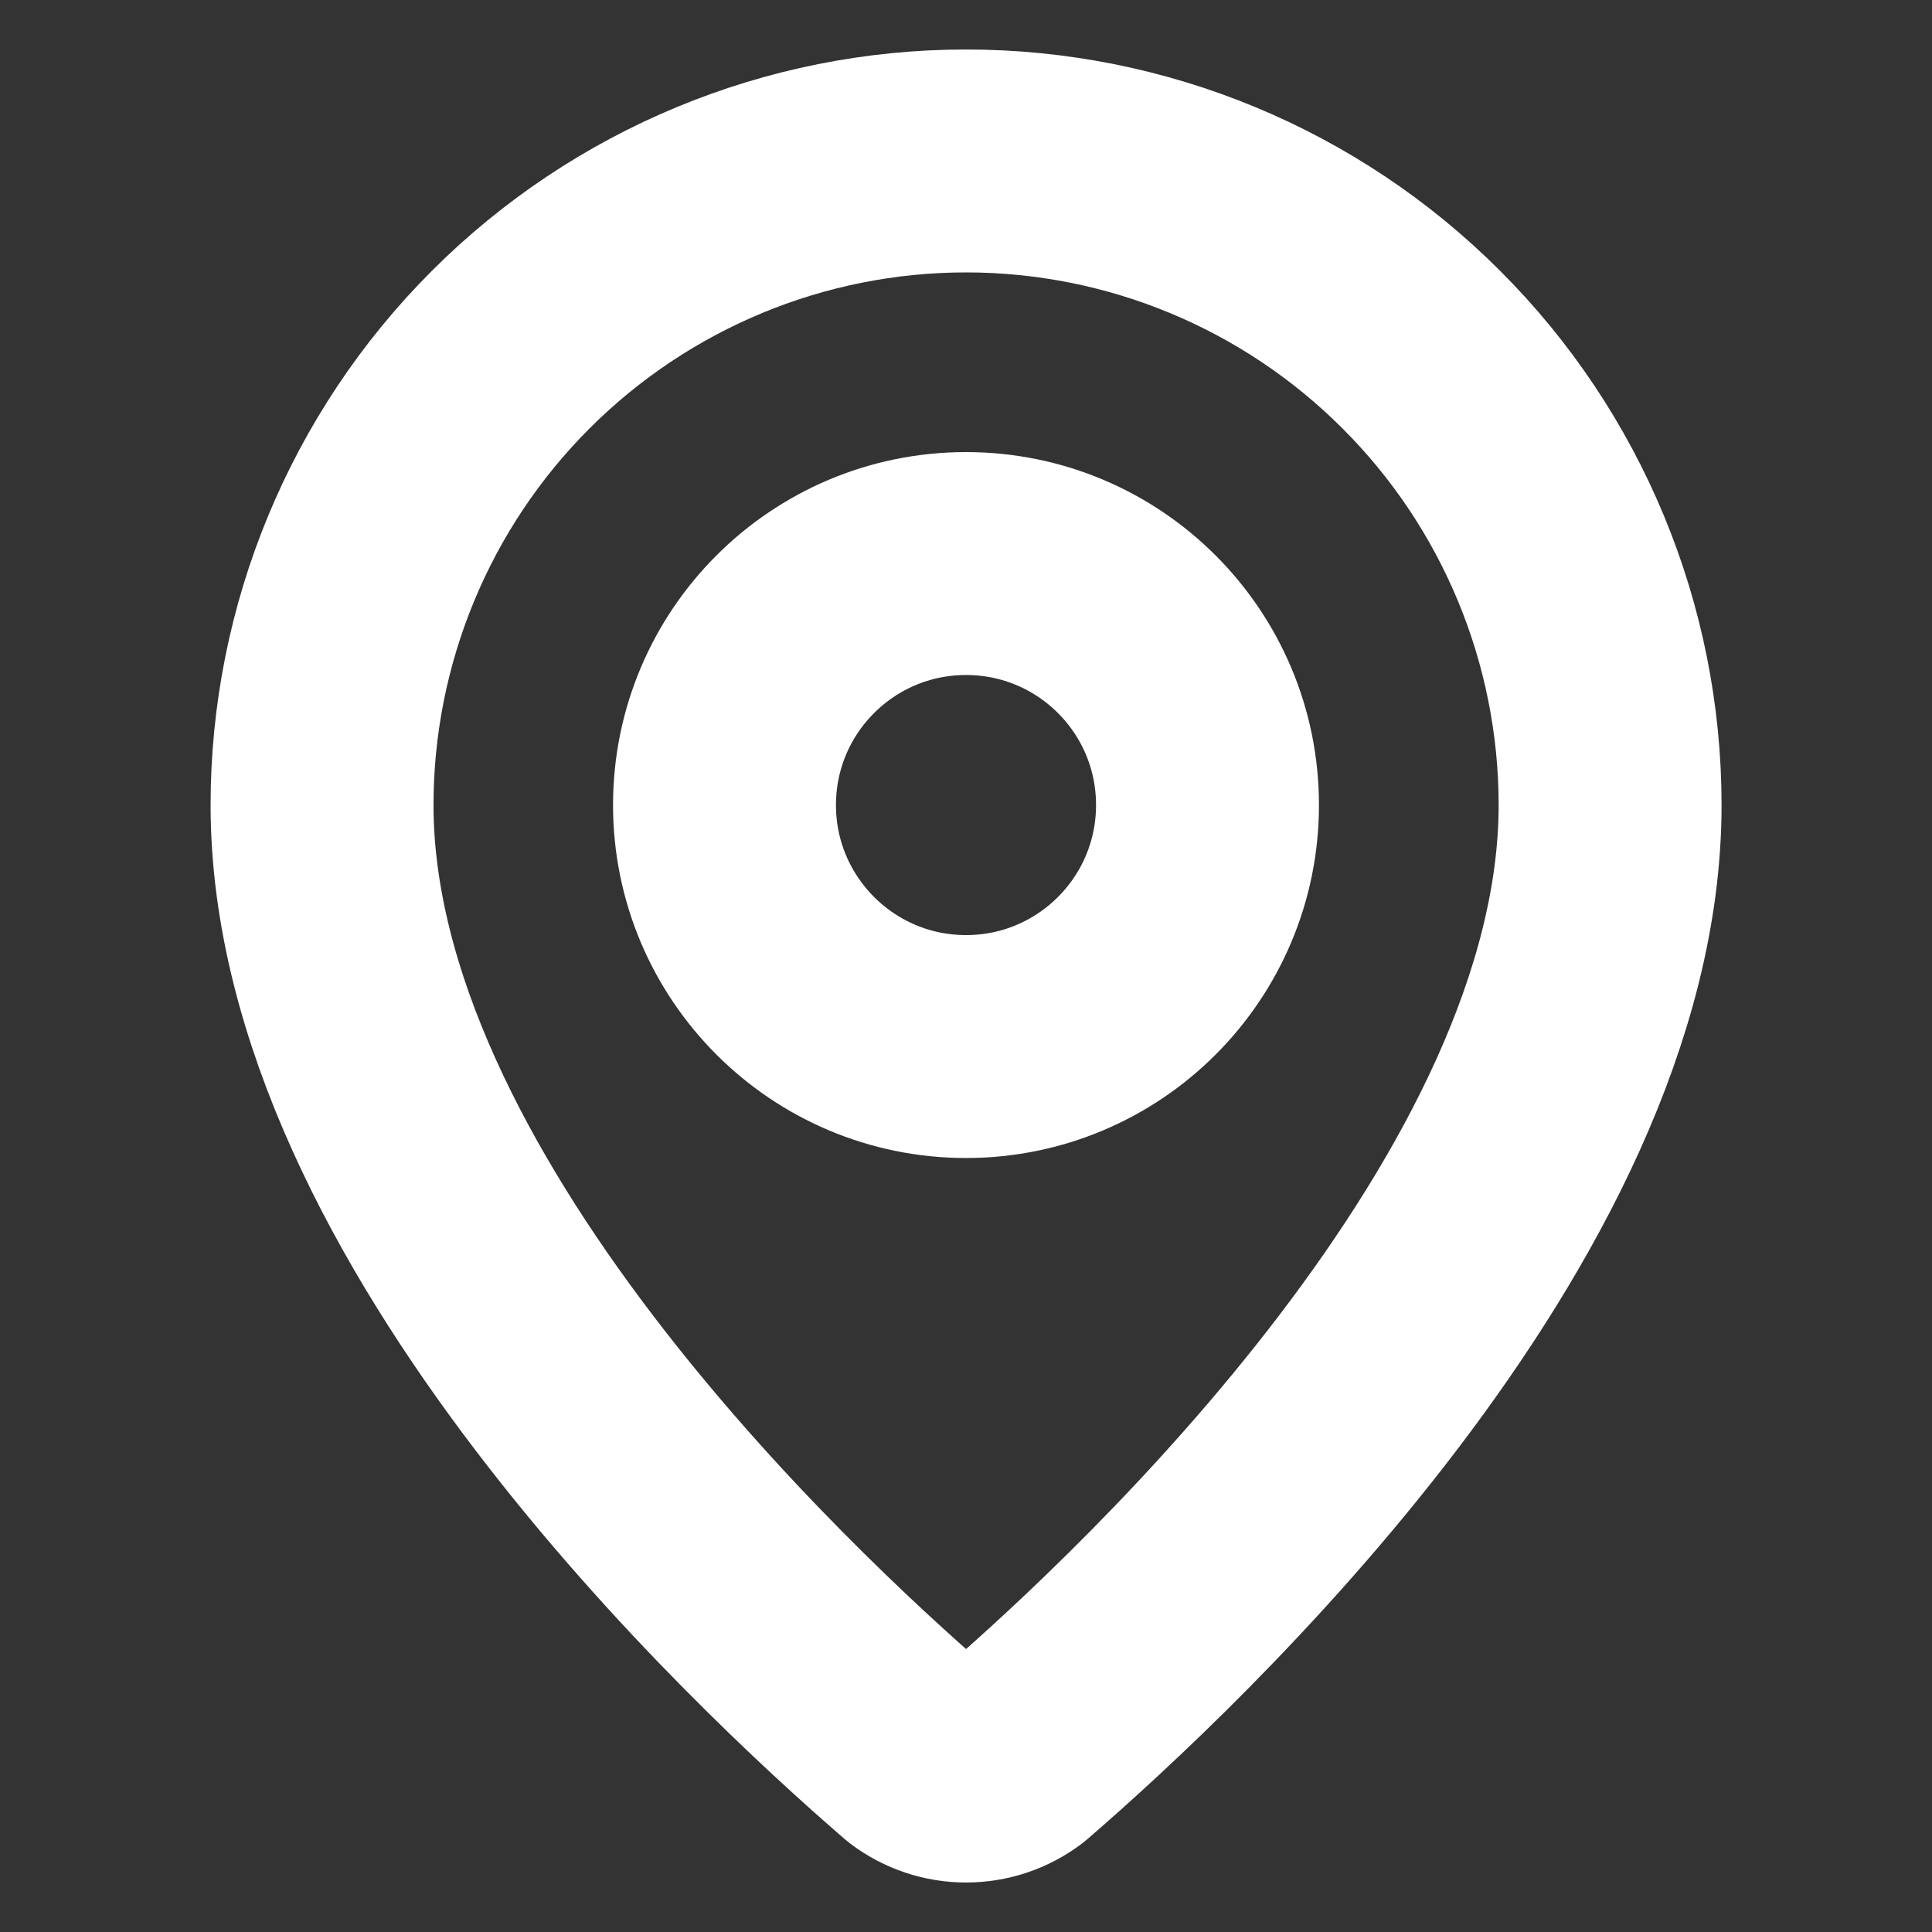 <svg width="13" height="13" viewBox="0 0 13 13" fill="none" xmlns="http://www.w3.org/2000/svg">
<rect x="0" y="0" width="13" height="13" fill="#333333" stroke="none"/>
<path d="M10.834 5.417C10.834 8.121 7.833 10.938 6.826 11.808C6.732 11.879 6.618 11.917 6.5 11.917C6.383 11.917 6.269 11.879 6.175 11.808C5.167 10.938 2.167 8.121 2.167 5.417C2.167 4.268 2.624 3.165 3.436 2.353C4.249 1.54 5.351 1.083 6.5 1.083C7.65 1.083 8.752 1.54 9.564 2.353C10.377 3.165 10.834 4.268 10.834 5.417Z" stroke="white" stroke-width="1.5" stroke-linecap="round" stroke-linejoin="round"/>
<path d="M6.5 7.042C7.398 7.042 8.125 6.314 8.125 5.417C8.125 4.519 7.398 3.792 6.5 3.792C5.603 3.792 4.875 4.519 4.875 5.417C4.875 6.314 5.603 7.042 6.5 7.042Z" stroke="white" stroke-width="1.5" stroke-linecap="round" stroke-linejoin="round"/>
</svg>
